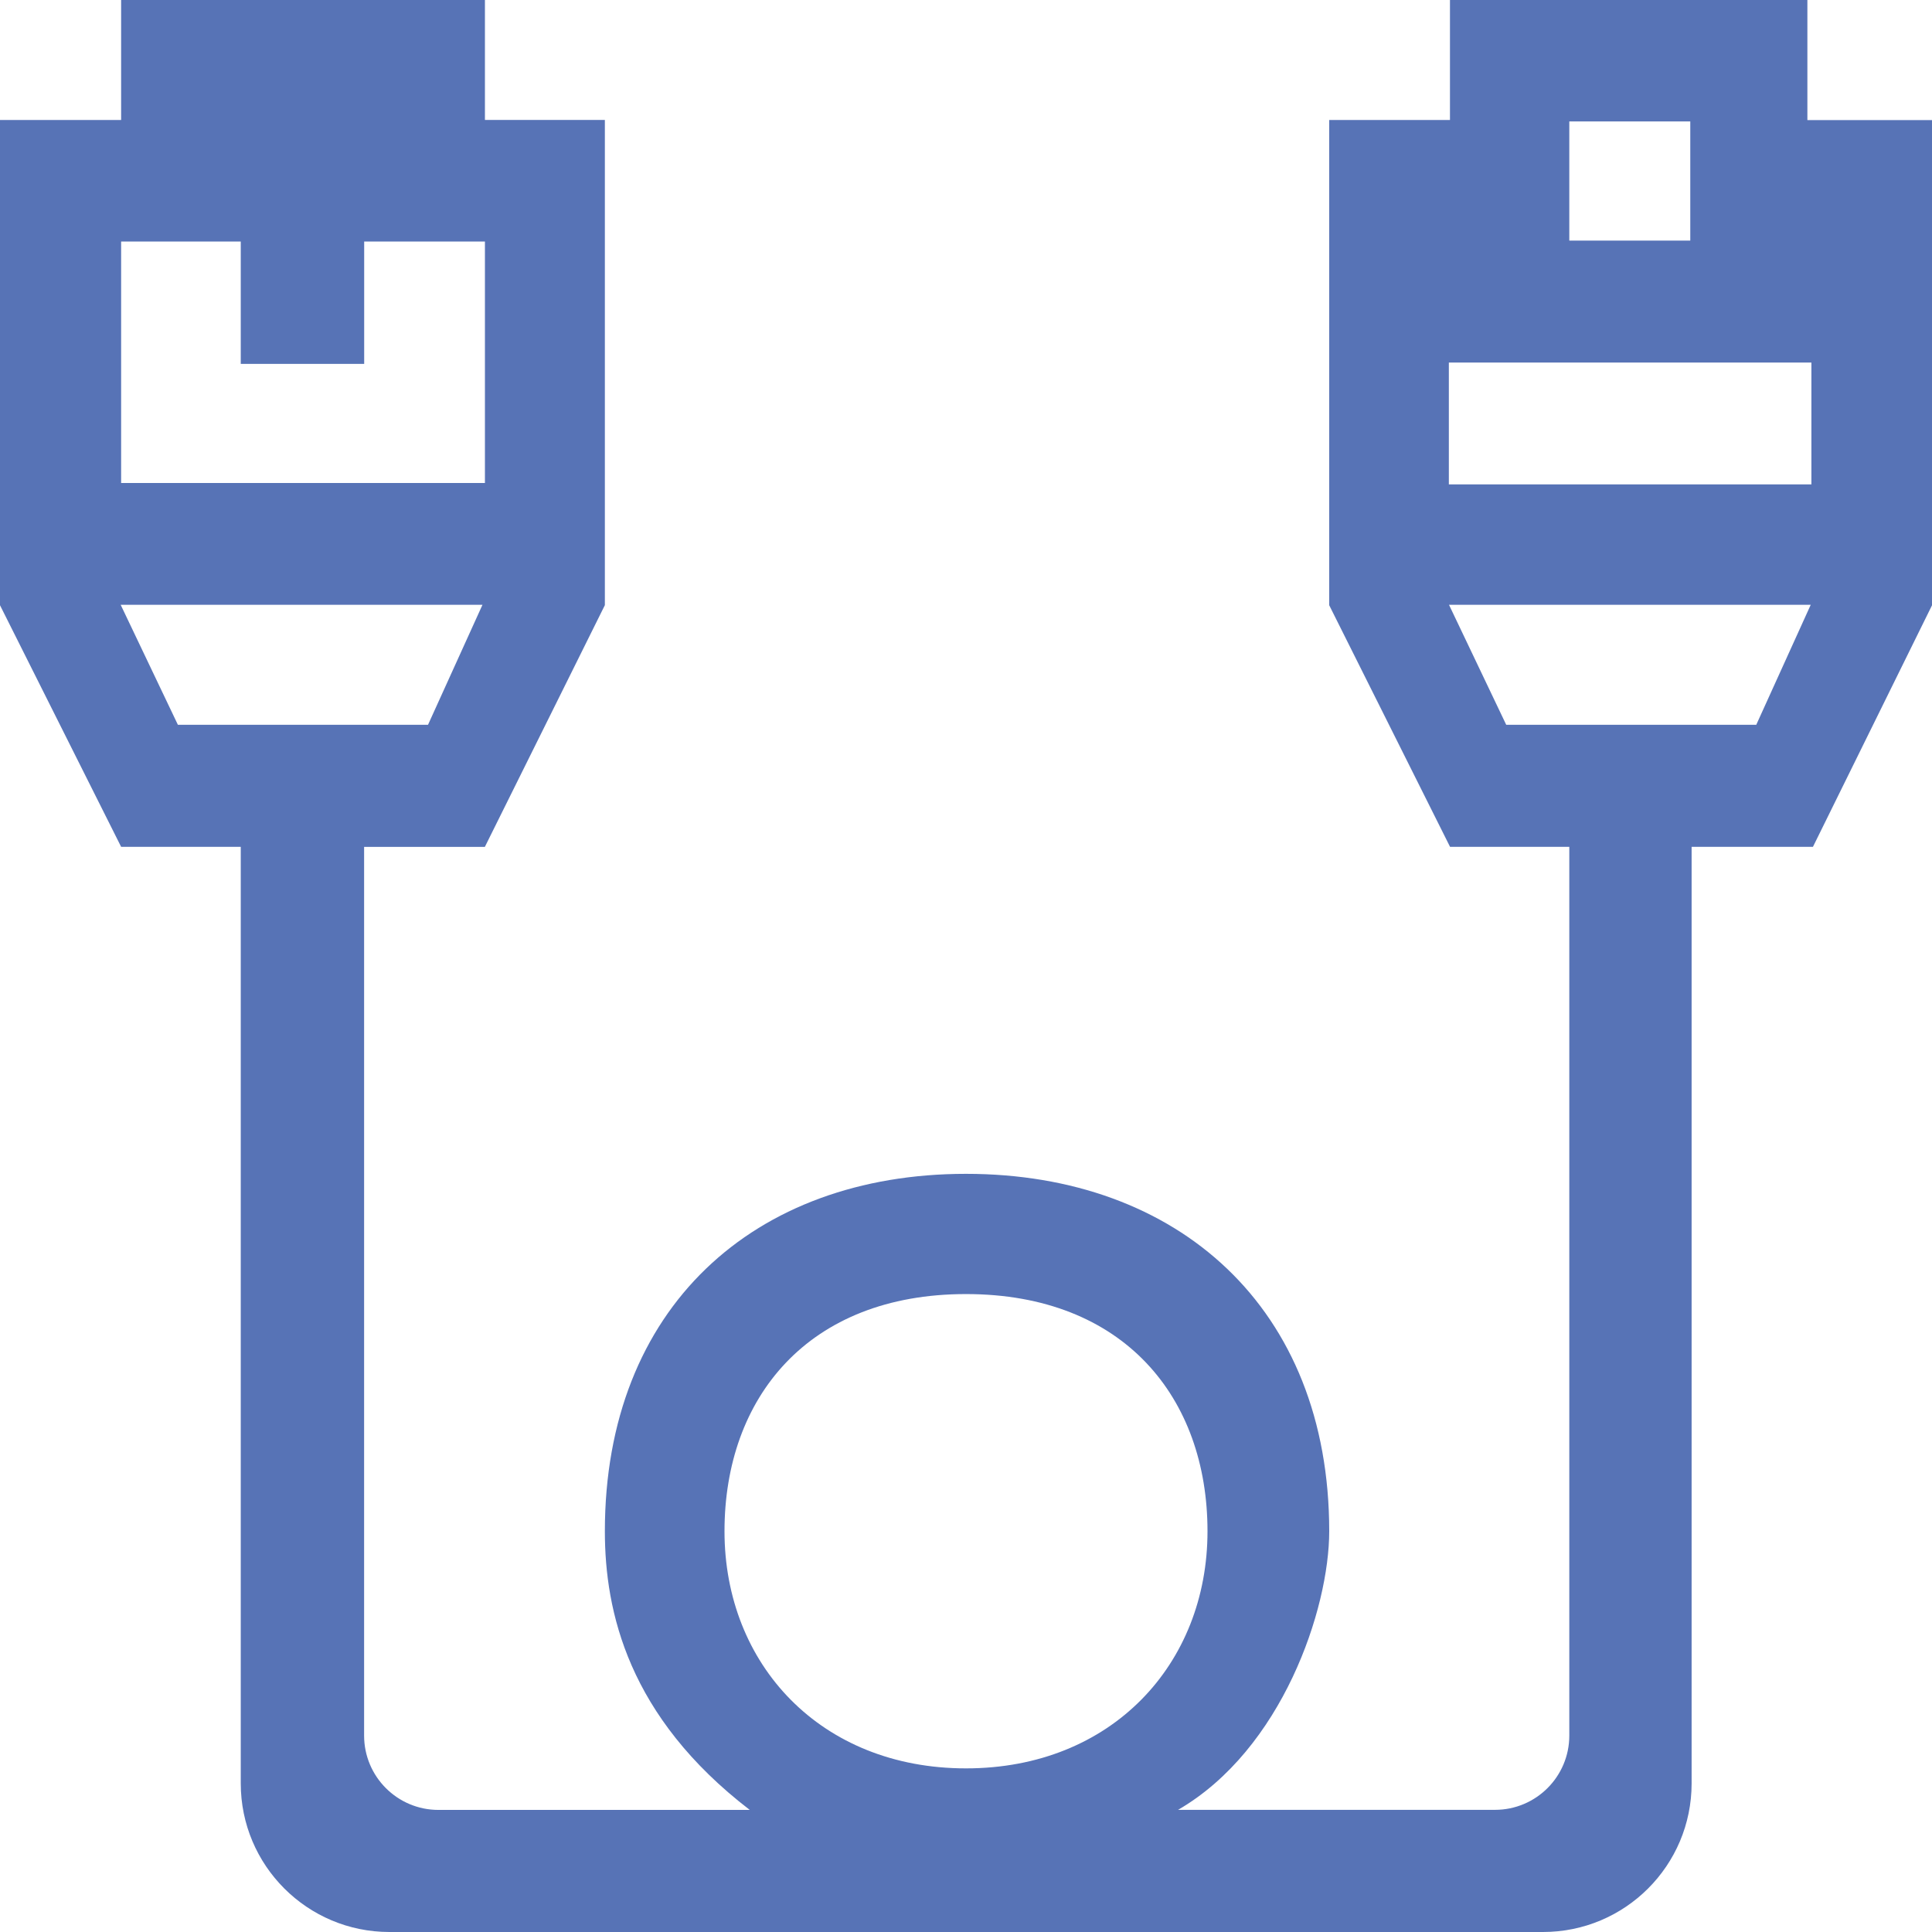 <svg xmlns="http://www.w3.org/2000/svg" width="26" height="26" viewBox="0 0 26 26">
    <path fill="#5773B6" d="M24.323 1.615V0h-4.81v1.615h-1.625v6.53l1.626 3.251h1.605v11.96c0 .553-.448 1-1 1h-4.265c1.399-.811 2.034-2.7 2.034-3.75 0-3.005-2.034-4.809-4.888-4.809s-4.86 1.804-4.86 4.81c0 1.08.314 2.494 1.95 3.75H5.9c-.552 0-1-.448-1-1v-11.96h1.625L8.14 8.144v-6.53H6.526V0H1.63v1.615H0v6.53l1.63 3.251h1.61V24c0 1.105.896 2 2 2h15.525c1.105 0 2-.895 2-2V11.396h1.633L26 8.146v-6.53h-1.677zm.054 3.265v1.639h-4.879v-1.64h4.879zm-1.63-3.246v1.604h-1.628V1.634h1.628zM1.625 8.139h4.868L5.76 9.754H2.394l-.77-1.615zm17.875 0h4.868l-.733 1.615H20.27l-.77-1.615zM3.24 3.25v1.647h1.661V3.25h1.625V6.5H1.63V3.25h1.61zM13 23.798c-1.957 0-3.25-1.4-3.25-3.191 0-1.792 1.12-3.192 3.25-3.192s3.25 1.4 3.25 3.192c0 1.791-1.293 3.191-3.25 3.191z"/>
</svg>
